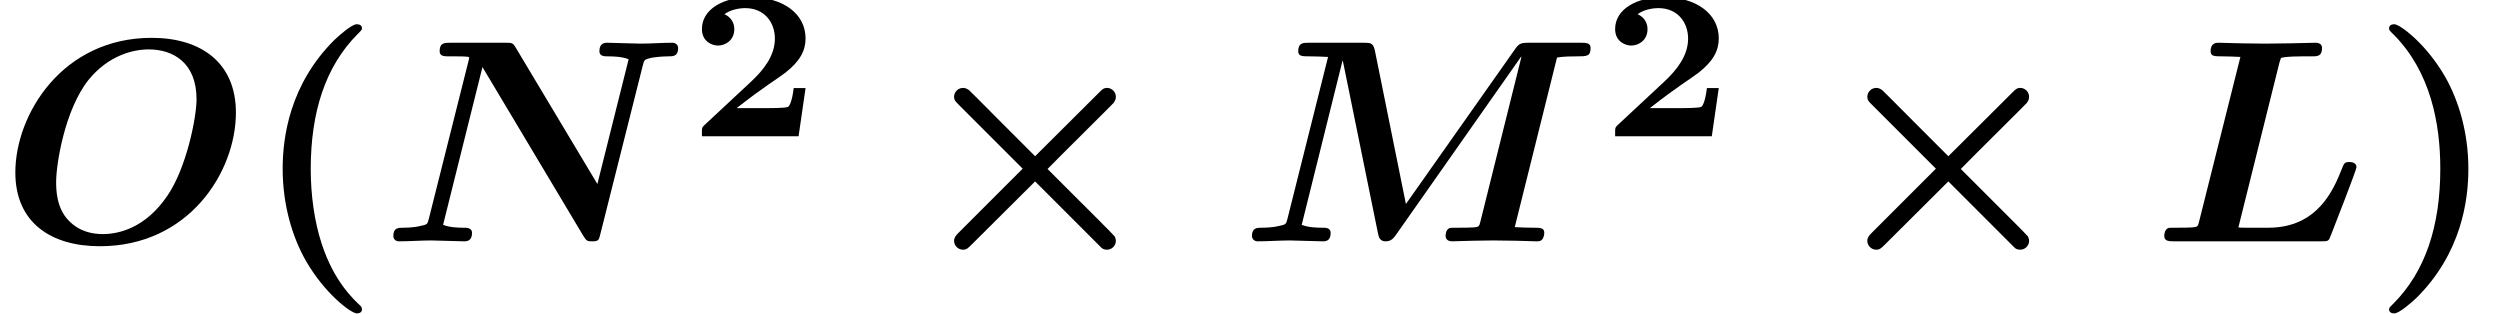 <?xml version='1.0' encoding='UTF-8'?>
<!-- This file was generated by dvisvgm 2.6.3 -->
<svg version='1.1' xmlns='http://www.w3.org/2000/svg' xmlns:xlink='http://www.w3.org/1999/xlink' width='94.22pt' height='11.822pt' viewBox='70.735 59.647 94.22 11.822'>
<defs>
<path id='g0-2' d='M4.407 -2.738L1.985 -0.316C1.898 -0.229 1.822 -0.142 1.822 -0.022C1.822 0.164 1.975 0.316 2.16 0.316C2.291 0.316 2.356 0.251 2.476 0.131L4.876 -2.258L7.385 0.251C7.418 0.273 7.462 0.316 7.593 0.316C7.745 0.316 7.92 0.185 7.92 -0.022C7.92 -0.076 7.898 -0.142 7.876 -0.185C7.822 -0.251 7.495 -0.578 7.298 -0.775L5.345 -2.727C5.902 -3.295 7.778 -5.149 7.833 -5.215C7.887 -5.291 7.92 -5.356 7.92 -5.444C7.92 -5.651 7.745 -5.782 7.593 -5.782C7.462 -5.782 7.407 -5.727 7.298 -5.618L4.876 -3.207C4.309 -3.764 2.455 -5.64 2.389 -5.695C2.313 -5.749 2.247 -5.782 2.16 -5.782C1.975 -5.782 1.822 -5.629 1.822 -5.444C1.822 -5.324 1.876 -5.269 1.985 -5.16L4.407 -2.738Z'/>
<path id='g2-50' d='M4.392 -1.817H3.945C3.881 -1.291 3.778 -1.132 3.73 -1.108C3.642 -1.06 3.029 -1.06 2.893 -1.06H1.793C2.861 -1.897 3.292 -2.136 3.634 -2.399C4.192 -2.837 4.392 -3.236 4.392 -3.69C4.392 -4.631 3.523 -5.244 2.311 -5.244C1.291 -5.244 0.486 -4.79 0.486 -4.041C0.486 -3.571 0.869 -3.419 1.092 -3.419C1.371 -3.419 1.706 -3.618 1.706 -4.033C1.706 -4.407 1.435 -4.559 1.331 -4.599C1.554 -4.766 1.873 -4.83 2.12 -4.83C2.837 -4.83 3.236 -4.296 3.236 -3.682C3.236 -3.037 2.813 -2.503 2.343 -2.064L0.582 -0.422C0.494 -0.335 0.486 -0.327 0.486 -0.167V0H4.129L4.392 -1.817Z'/>
<path id='g3-40' d='M4.135 2.455C3.818 2.16 3.109 1.495 2.651 0.098C2.367 -0.764 2.236 -1.767 2.236 -2.727C2.236 -4.876 2.793 -6.589 3.993 -7.8C4.156 -7.964 4.167 -7.975 4.167 -8.029C4.167 -8.149 4.058 -8.182 3.971 -8.182C3.785 -8.182 3.327 -7.778 3.131 -7.593C1.429 -5.902 1.178 -3.895 1.178 -2.738C1.178 -1.375 1.538 -0.175 2.051 0.731C2.771 1.985 3.764 2.716 3.971 2.716C4.058 2.716 4.167 2.684 4.167 2.564C4.167 2.509 4.135 2.465 4.135 2.455Z'/>
<path id='g3-41' d='M3.687 -2.727C3.687 -4.091 3.327 -5.291 2.815 -6.196C2.095 -7.451 1.102 -8.182 0.895 -8.182C0.807 -8.182 0.698 -8.149 0.698 -8.029C0.698 -7.975 0.698 -7.953 0.884 -7.778C2.258 -6.382 2.629 -4.451 2.629 -2.738C2.629 -0.589 2.073 1.124 0.873 2.335C0.709 2.498 0.698 2.509 0.698 2.564C0.698 2.684 0.807 2.716 0.895 2.716C1.08 2.716 1.538 2.313 1.735 2.127C3.436 0.436 3.687 -1.571 3.687 -2.727Z'/>
<path id='g1-76' d='M4.811 -6.742C4.855 -6.895 4.865 -6.905 4.887 -6.916S5.095 -6.971 5.662 -6.971H6.022C6.24 -6.971 6.415 -6.971 6.415 -7.287C6.415 -7.484 6.207 -7.484 6.164 -7.484C5.847 -7.484 5.52 -7.462 5.193 -7.462C4.887 -7.462 4.582 -7.451 4.276 -7.451S3.665 -7.462 3.371 -7.462C3.087 -7.462 2.804 -7.484 2.531 -7.484C2.433 -7.484 2.215 -7.484 2.215 -7.167C2.215 -6.971 2.356 -6.971 2.673 -6.971C2.902 -6.971 3.109 -6.96 3.338 -6.949L1.778 -0.731C1.735 -0.556 1.724 -0.545 1.527 -0.524C1.342 -0.513 1.124 -0.513 0.949 -0.513C0.665 -0.513 0.644 -0.513 0.6 -0.491C0.469 -0.415 0.469 -0.24 0.469 -0.196C0.469 0 0.665 0 0.84 0H6.36C6.655 0 6.665 0 6.753 -0.24C6.873 -0.545 7.713 -2.695 7.713 -2.793C7.713 -2.956 7.549 -2.989 7.451 -2.989C7.265 -2.989 7.244 -2.945 7.156 -2.716C6.851 -1.953 6.251 -0.513 4.396 -0.513H3.524C3.36 -0.513 3.338 -0.513 3.262 -0.524L4.811 -6.742Z'/>
<path id='g1-77' d='M12 -6.927C12.24 -6.971 12.622 -6.971 12.742 -6.971C13.124 -6.971 13.265 -6.971 13.265 -7.287C13.265 -7.484 13.091 -7.484 12.895 -7.484H10.953C10.615 -7.484 10.56 -7.451 10.396 -7.211L6.305 -1.407L5.138 -7.178C5.073 -7.484 4.975 -7.484 4.702 -7.484H2.651C2.433 -7.484 2.247 -7.484 2.247 -7.167C2.247 -6.971 2.389 -6.971 2.705 -6.971C2.935 -6.971 3.142 -6.96 3.371 -6.949L1.844 -0.862C1.789 -0.644 1.789 -0.633 1.516 -0.578C1.255 -0.513 0.927 -0.513 0.895 -0.513C0.687 -0.513 0.502 -0.513 0.502 -0.196C0.502 -0.131 0.556 0 0.72 0C1.113 0 1.527 -0.033 1.931 -0.033C2.204 -0.033 2.902 0 3.175 0C3.262 0 3.469 0 3.469 -0.316C3.469 -0.513 3.284 -0.513 3.142 -0.513C3.022 -0.513 2.64 -0.513 2.378 -0.622L3.916 -6.807H3.927L5.247 -0.327C5.28 -0.164 5.313 0 5.542 0C5.76 0 5.847 -0.131 5.935 -0.251L10.647 -6.96L10.658 -6.949L9.109 -0.731C9.065 -0.556 9.055 -0.545 8.858 -0.524C8.673 -0.513 8.455 -0.513 8.28 -0.513C7.996 -0.513 7.975 -0.513 7.931 -0.491C7.8 -0.415 7.8 -0.24 7.8 -0.196C7.8 -0.175 7.811 0 8.04 0C8.302 0 8.575 -0.022 8.836 -0.022C9.087 -0.022 9.349 -0.033 9.6 -0.033C9.884 -0.033 10.156 -0.022 10.44 -0.022C10.702 -0.022 10.964 0 11.215 0C11.302 0 11.389 0 11.444 -0.076C11.509 -0.142 11.52 -0.305 11.52 -0.316C11.52 -0.513 11.378 -0.513 11.073 -0.513C10.844 -0.513 10.636 -0.524 10.407 -0.535L12 -6.927Z'/>
<path id='g1-78' d='M9.873 -6.633C9.927 -6.84 9.927 -6.851 10.189 -6.916C10.375 -6.949 10.647 -6.971 10.822 -6.971C11.018 -6.971 11.204 -6.971 11.204 -7.287C11.204 -7.385 11.127 -7.484 10.985 -7.484C10.593 -7.484 10.178 -7.451 9.775 -7.451C9.502 -7.451 8.804 -7.484 8.531 -7.484C8.455 -7.484 8.236 -7.484 8.236 -7.167C8.236 -6.971 8.422 -6.971 8.575 -6.971C8.673 -6.971 9.076 -6.971 9.338 -6.862L8.16 -2.16L5.084 -7.298C4.975 -7.484 4.942 -7.484 4.68 -7.484H2.618C2.4 -7.484 2.215 -7.484 2.215 -7.167C2.215 -6.971 2.389 -6.971 2.585 -6.971H2.847C3.327 -6.971 3.327 -6.949 3.327 -6.916C3.327 -6.873 3.305 -6.807 3.295 -6.764L1.811 -0.862C1.756 -0.644 1.756 -0.633 1.484 -0.578C1.222 -0.513 0.895 -0.513 0.862 -0.513C0.655 -0.513 0.469 -0.513 0.469 -0.196C0.469 -0.164 0.491 0 0.687 0C1.08 0 1.495 -0.033 1.898 -0.033C2.171 -0.033 2.869 0 3.142 0C3.218 0 3.436 0 3.436 -0.316C3.436 -0.513 3.24 -0.513 3.098 -0.513C3 -0.513 2.607 -0.513 2.345 -0.622L3.829 -6.567L7.636 -0.196C7.756 0 7.8 0 7.964 0C8.204 0 8.215 -0.044 8.269 -0.262L9.873 -6.633Z'/>
<path id='g1-79' d='M8.891 -4.855C8.891 -6.709 7.604 -7.669 5.716 -7.669C2.345 -7.669 0.578 -4.778 0.578 -2.596C0.578 -0.687 1.942 0.185 3.764 0.185C7.113 0.185 8.891 -2.607 8.891 -4.855ZM3.873 -0.273C3.513 -0.273 3.011 -0.349 2.596 -0.775C2.116 -1.255 2.116 -1.985 2.116 -2.236C2.116 -2.924 2.444 -4.964 3.338 -6.087C4.069 -6.982 4.975 -7.233 5.607 -7.233C6.513 -7.233 7.407 -6.742 7.407 -5.356C7.407 -4.647 7.015 -2.738 6.305 -1.713C5.487 -0.513 4.495 -0.273 3.873 -0.273Z'/>
</defs>
<g id='page1'>
<use x='70.735' y='68.742' xlink:href='#g1-79'/>
<use x='80.21' y='68.742' xlink:href='#g3-40'/>
<use x='85.089' y='68.742' xlink:href='#g1-78'/>
<use x='96.703' y='64.783' xlink:href='#g2-50'/>
<use x='104.87' y='68.742' xlink:href='#g0-2'/>
<use x='117.416' y='68.742' xlink:href='#g1-77'/>
<use x='131.12' y='64.783' xlink:href='#g2-50'/>
<use x='139.288' y='68.742' xlink:href='#g0-2'/>
<use x='151.833' y='68.742' xlink:href='#g1-76'/>
<use x='160.076' y='68.742' xlink:href='#g3-41'/>
</g>
</svg><!--Rendered by QuickLaTeX.com-->